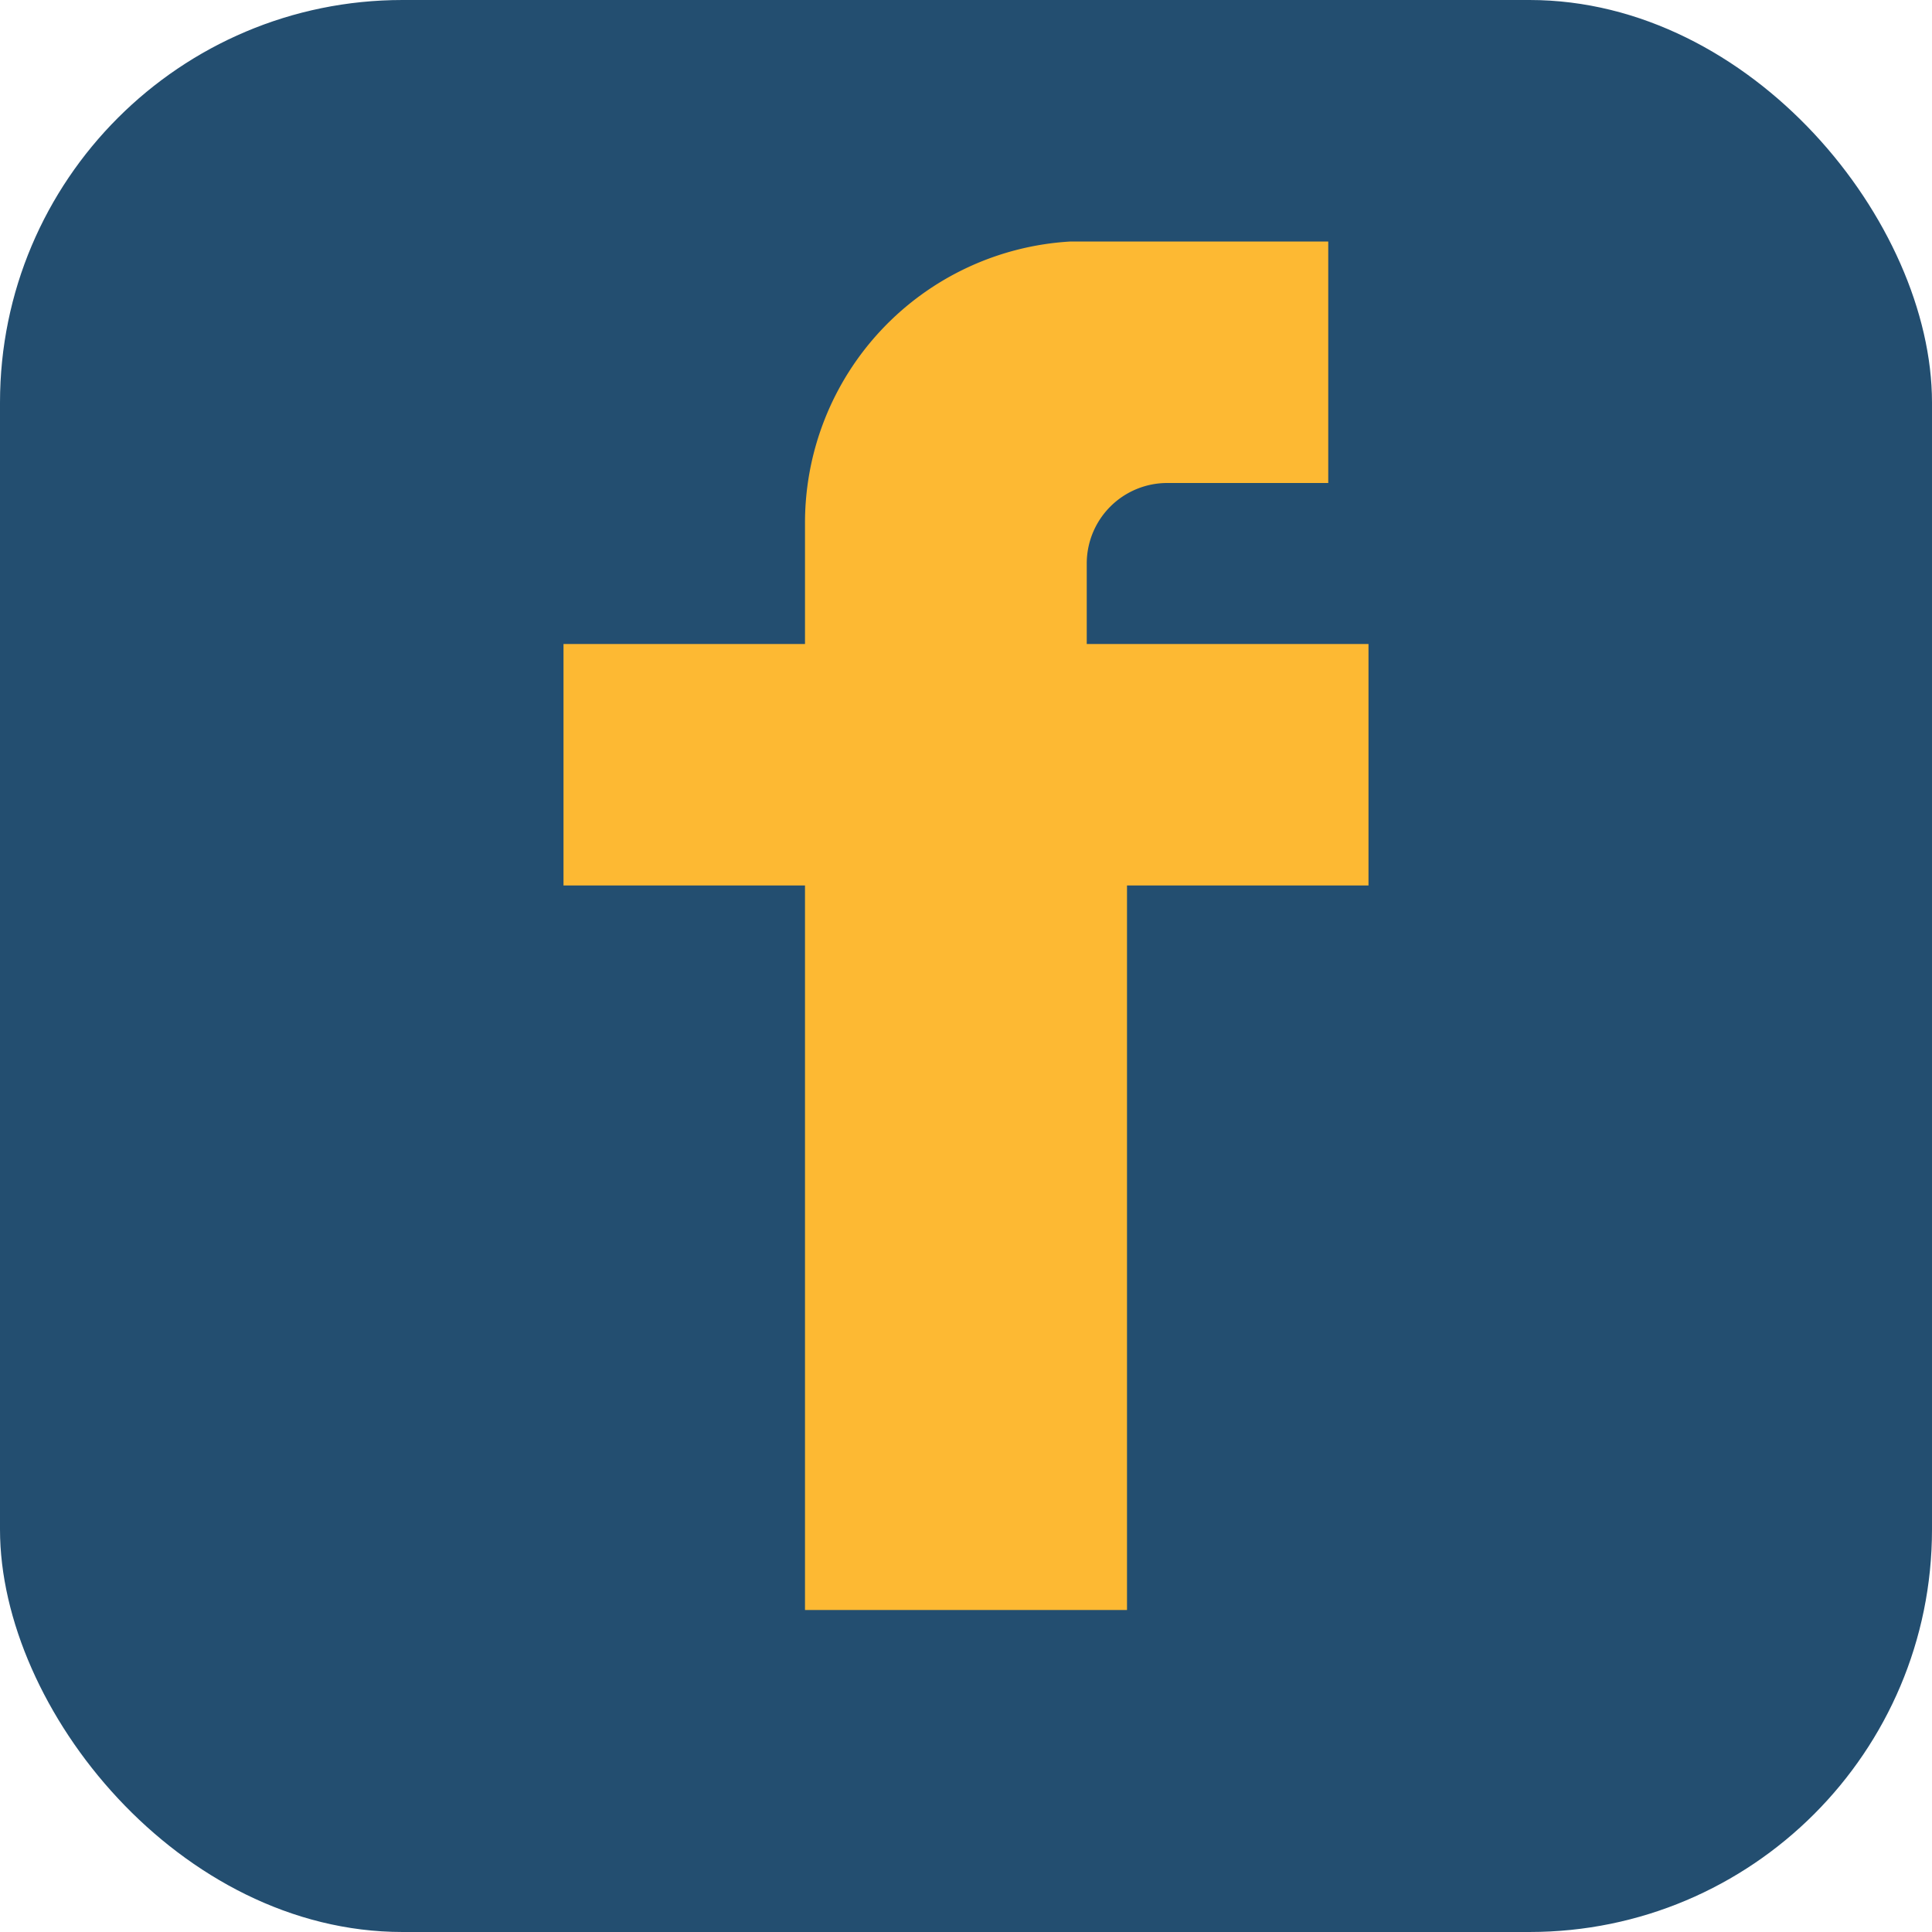 <?xml version="1.0" encoding="UTF-8"?>
<svg xmlns="http://www.w3.org/2000/svg" width="24" height="24" viewBox="0 0 24 24"><rect width="24" height="24" rx="5" fill="#234E70"/><path d="M14 8h3v3h-3v9h-4v-9H7V8h3V6.5A3.5 3.5 0 0113.3 3h3.2v3h-2a1 1 0 00-1 1V8z" fill="#FDB933"/></svg>